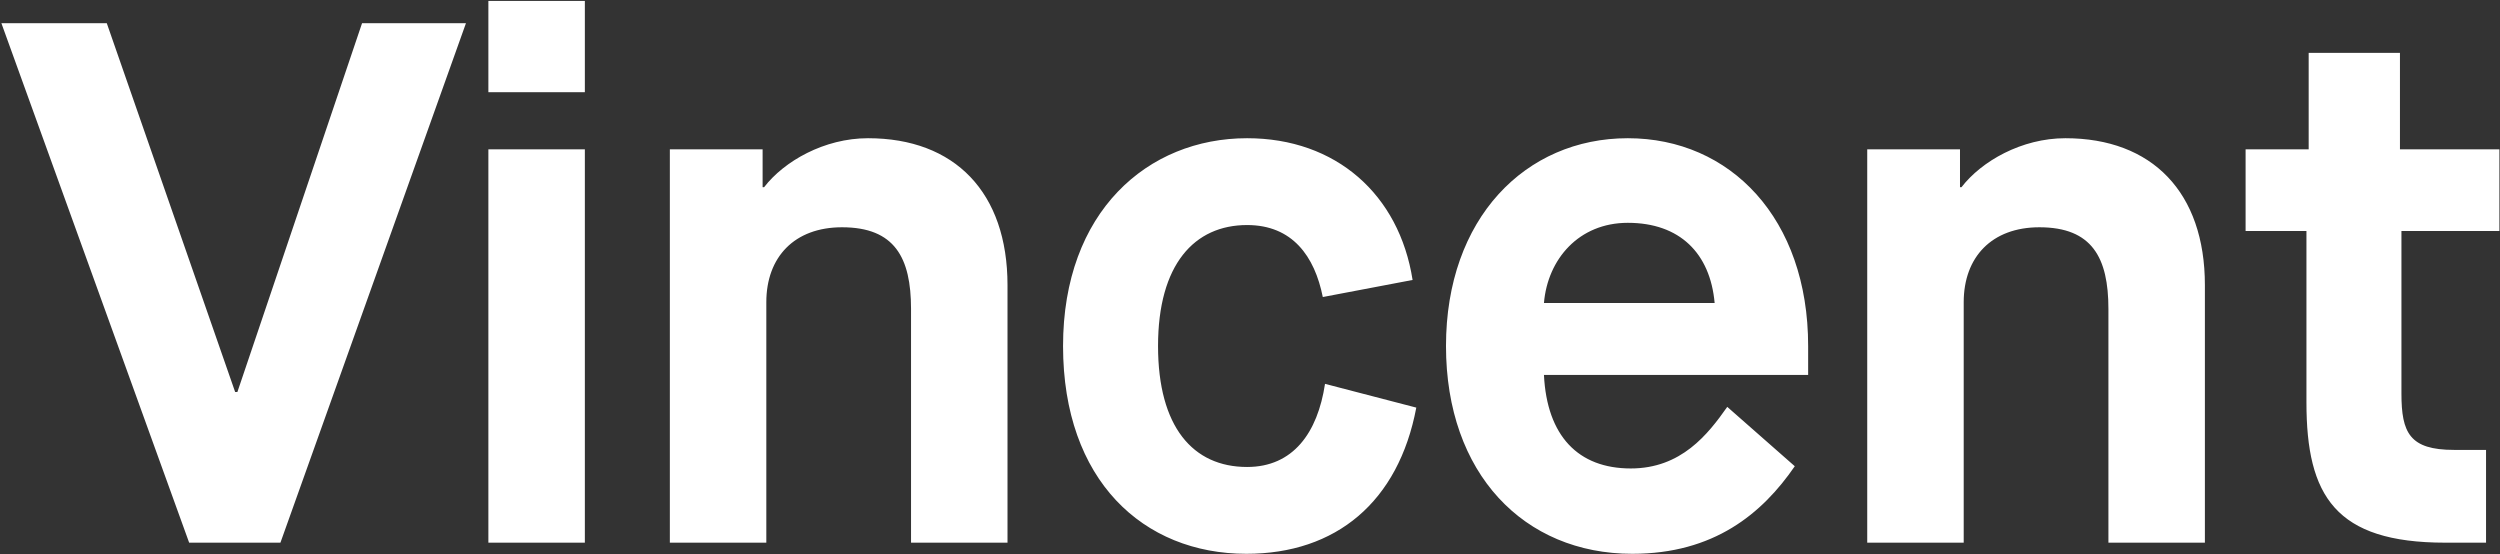 <svg width="1078" height="239" viewBox="0 0 1078 239" fill="none" xmlns="http://www.w3.org/2000/svg">
<rect x="0" y="0" width="1078" height="239" fill="#333333" stroke="none"/>
<path d="M81.56 234H120.92L200.92 10H156.12L102.36 169.04H101.4L46.04 10H0.6L81.56 234ZM210.588 234H252.188V64.4H210.588V234ZM210.588 39.76H252.188V0.4H210.588V39.76ZM288.838 234H330.438V130.32C330.438 110.8 342.598 98 363.078 98C385.798 98 392.838 111.12 392.838 133.2V234H434.438V122.96C434.438 82.96 411.718 59.6 374.278 59.6C355.398 59.6 338.118 69.52 329.478 80.72H328.838V64.4H288.838V234ZM571.348 165.52C568.148 186.64 557.588 201.36 537.748 201.36C514.388 201.36 499.348 184.08 499.348 149.2C499.348 114 515.028 97.04 537.748 97.04C557.268 97.04 566.868 110.48 570.388 128.08L609.108 120.72C603.348 83.92 576.148 59.6 537.748 59.6C494.868 59.6 458.388 91.28 458.388 149.2C458.388 207.12 492.948 238.8 537.428 238.8C576.148 238.8 603.028 216.4 610.708 175.76L571.348 165.52ZM744.793 175.44C736.473 187.28 724.953 202 703.193 202C680.473 202 667.033 187.92 665.753 161.68H779.673V149.2C779.673 94.16 746.073 59.6 701.913 59.6C657.753 59.6 623.513 94.16 623.513 149.2C623.513 204.24 657.113 238.8 703.833 238.8C739.033 238.8 759.833 221.52 773.912 201.04L744.793 175.44ZM665.753 130.64C667.353 111.76 680.793 96.08 701.913 96.08C724.313 96.08 737.433 109.2 739.353 130.64H665.753ZM805.15 234H846.75V130.32C846.75 110.8 858.91 98 879.39 98C902.11 98 909.15 111.12 909.15 133.2V234H950.75V122.96C950.75 82.96 928.03 59.6 890.59 59.6C871.71 59.6 854.43 69.52 845.79 80.72H845.15V64.4H805.15V234ZM994.54 173.52C994.54 213.84 1007.02 234 1054.38 234H1071.98V194H1058.22C1039.02 194 1035.5 186.64 1035.5 169.68V99.6H1077.74V64.4H1034.86V22.8H995.5V64.4H968.3V99.6H994.54V173.52Z" fill="white"/>
</svg>
